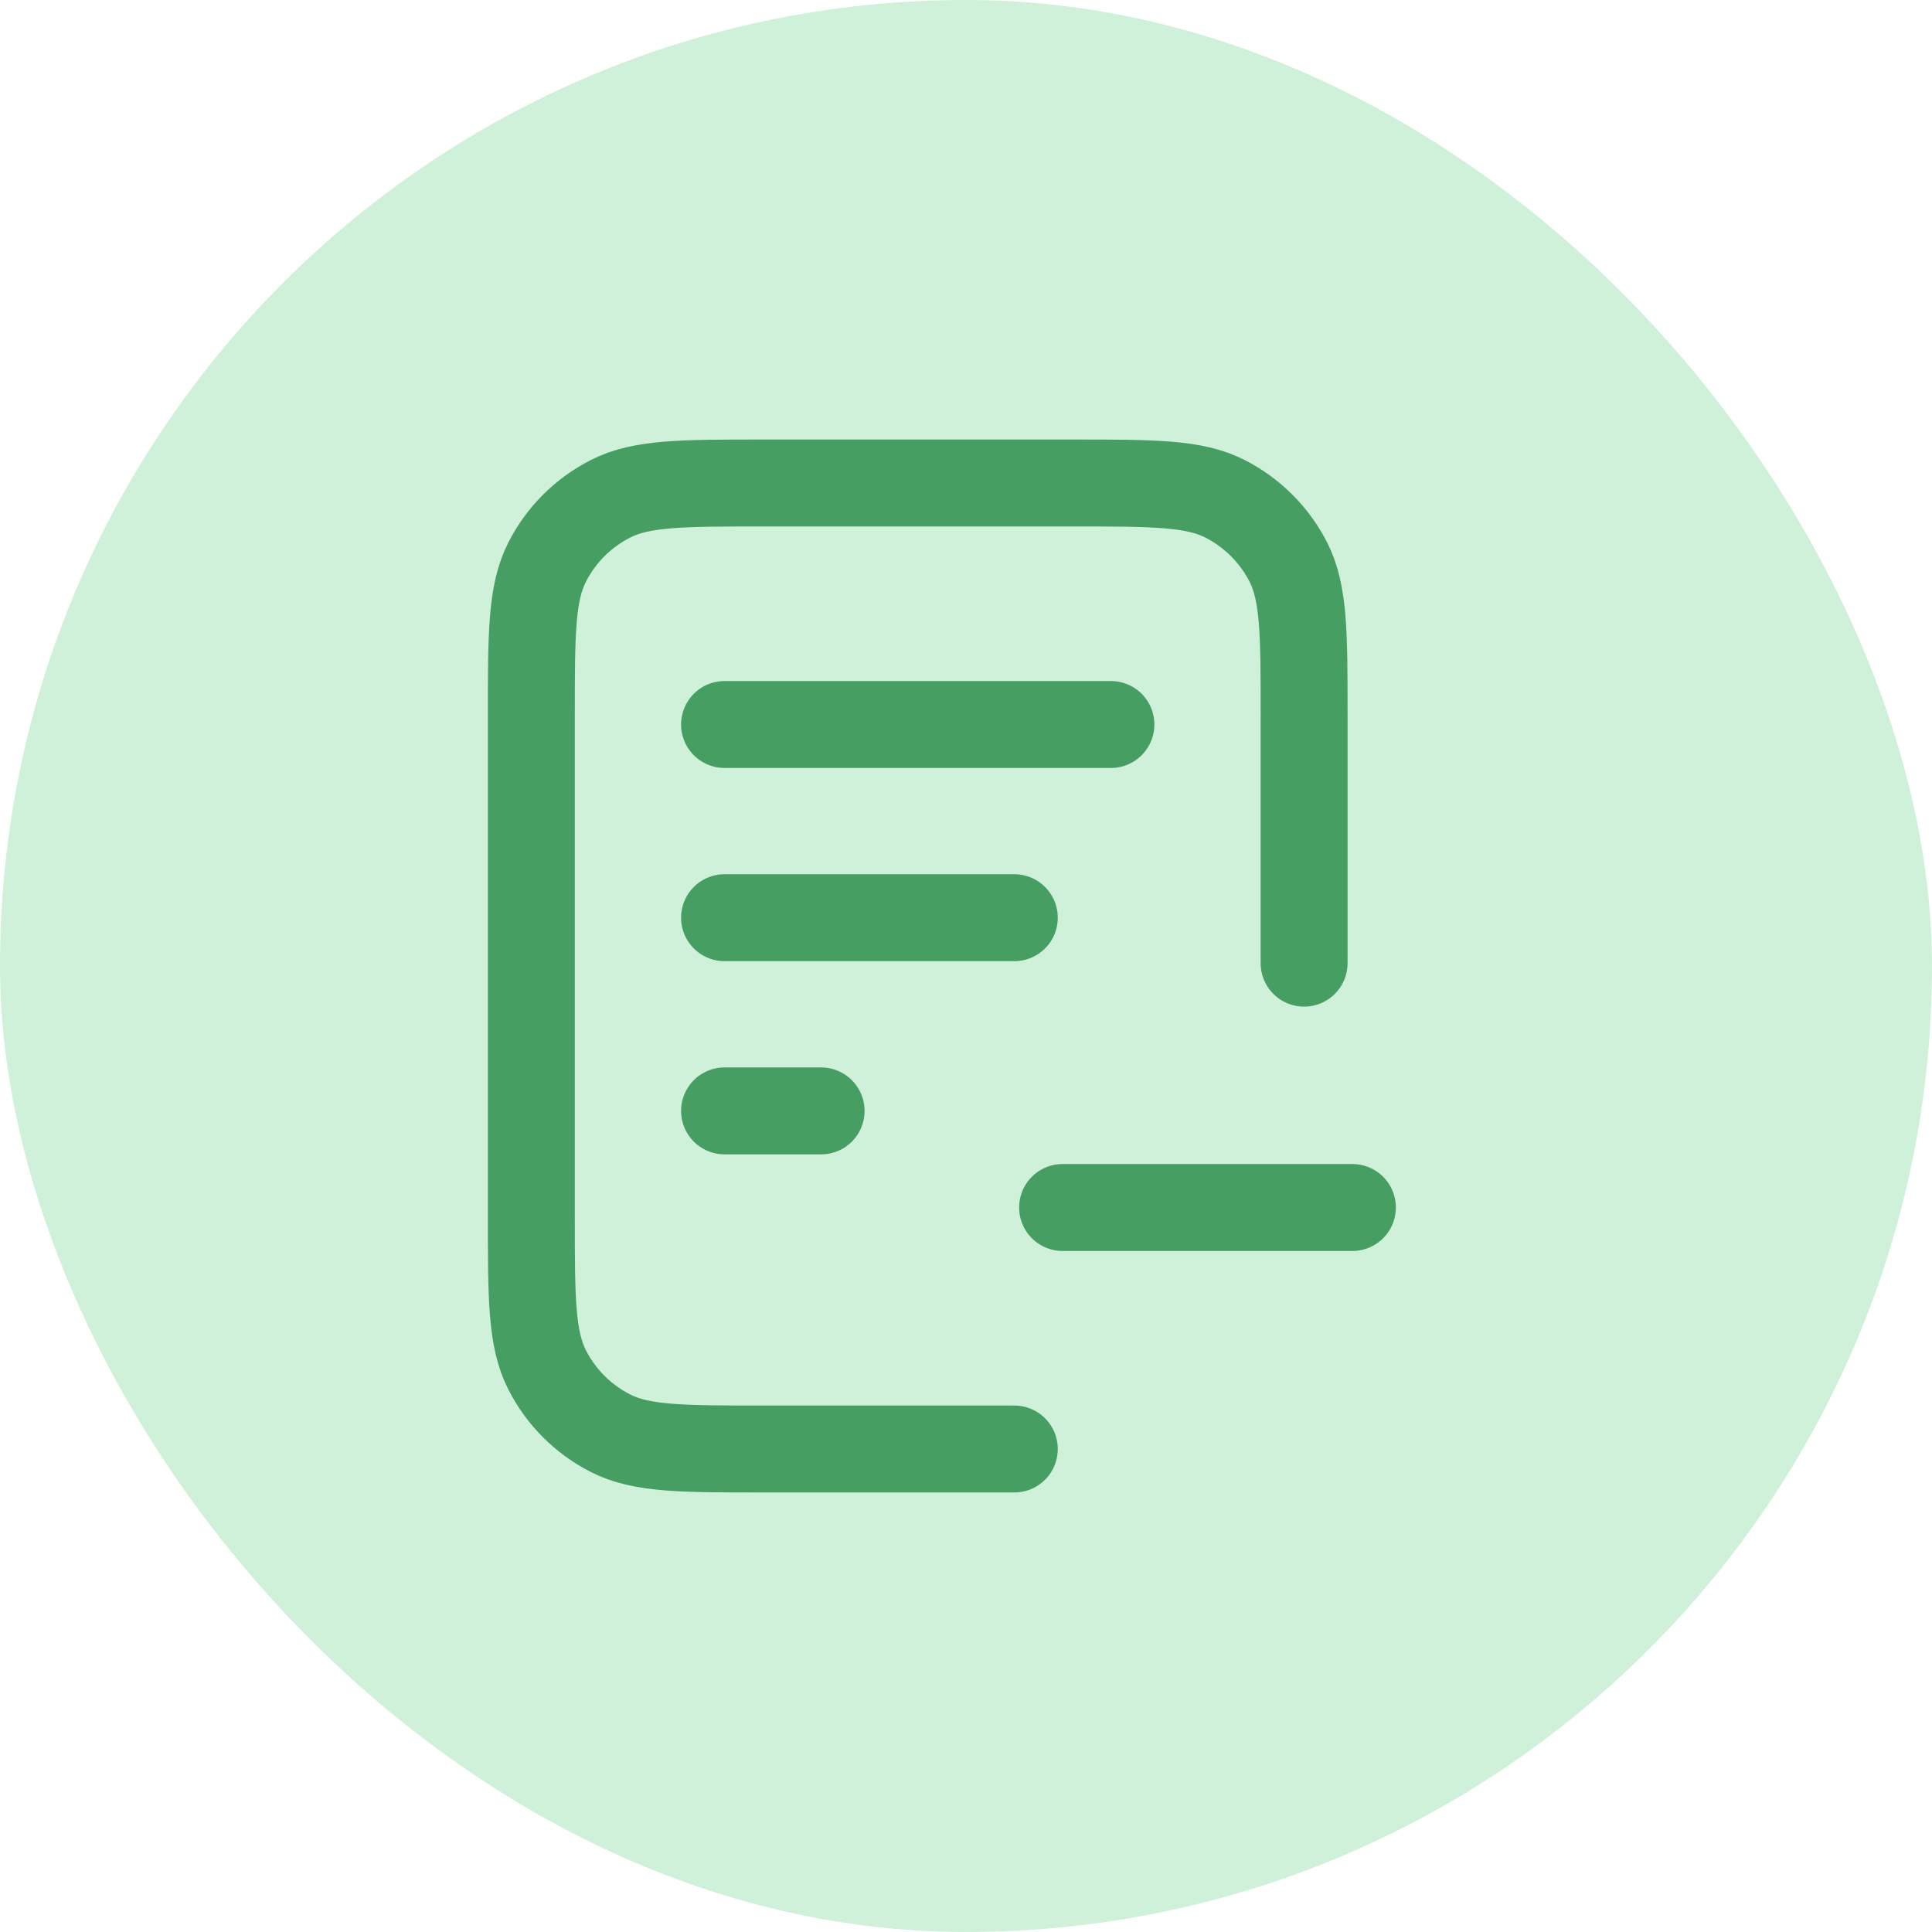 <svg width="40" height="40" viewBox="0 0 40 40" fill="none" xmlns="http://www.w3.org/2000/svg">
<rect width="40" height="40" rx="20" fill="#CFF1D9"/>
<path d="M27 19.941V14.8C27 13.12 27 12.28 26.674 11.638C26.386 11.073 25.927 10.615 25.363 10.327C24.721 10 23.881 10 22.201 10H15.8C14.12 10 13.28 10 12.639 10.327C12.074 10.615 11.615 11.073 11.328 11.638C11.001 12.28 11.001 13.12 11.001 14.8V25.2C11.001 26.88 11.001 27.72 11.328 28.362C11.615 28.927 12.074 29.385 12.639 29.673C13.28 30 14.12 30 15.8 30H21M21 19H15.001M17 23H15.001M23 15H15.001M22 25H28" stroke="#469E63" stroke-width="1.8" stroke-linecap="round" stroke-linejoin="round"/>
</svg>
